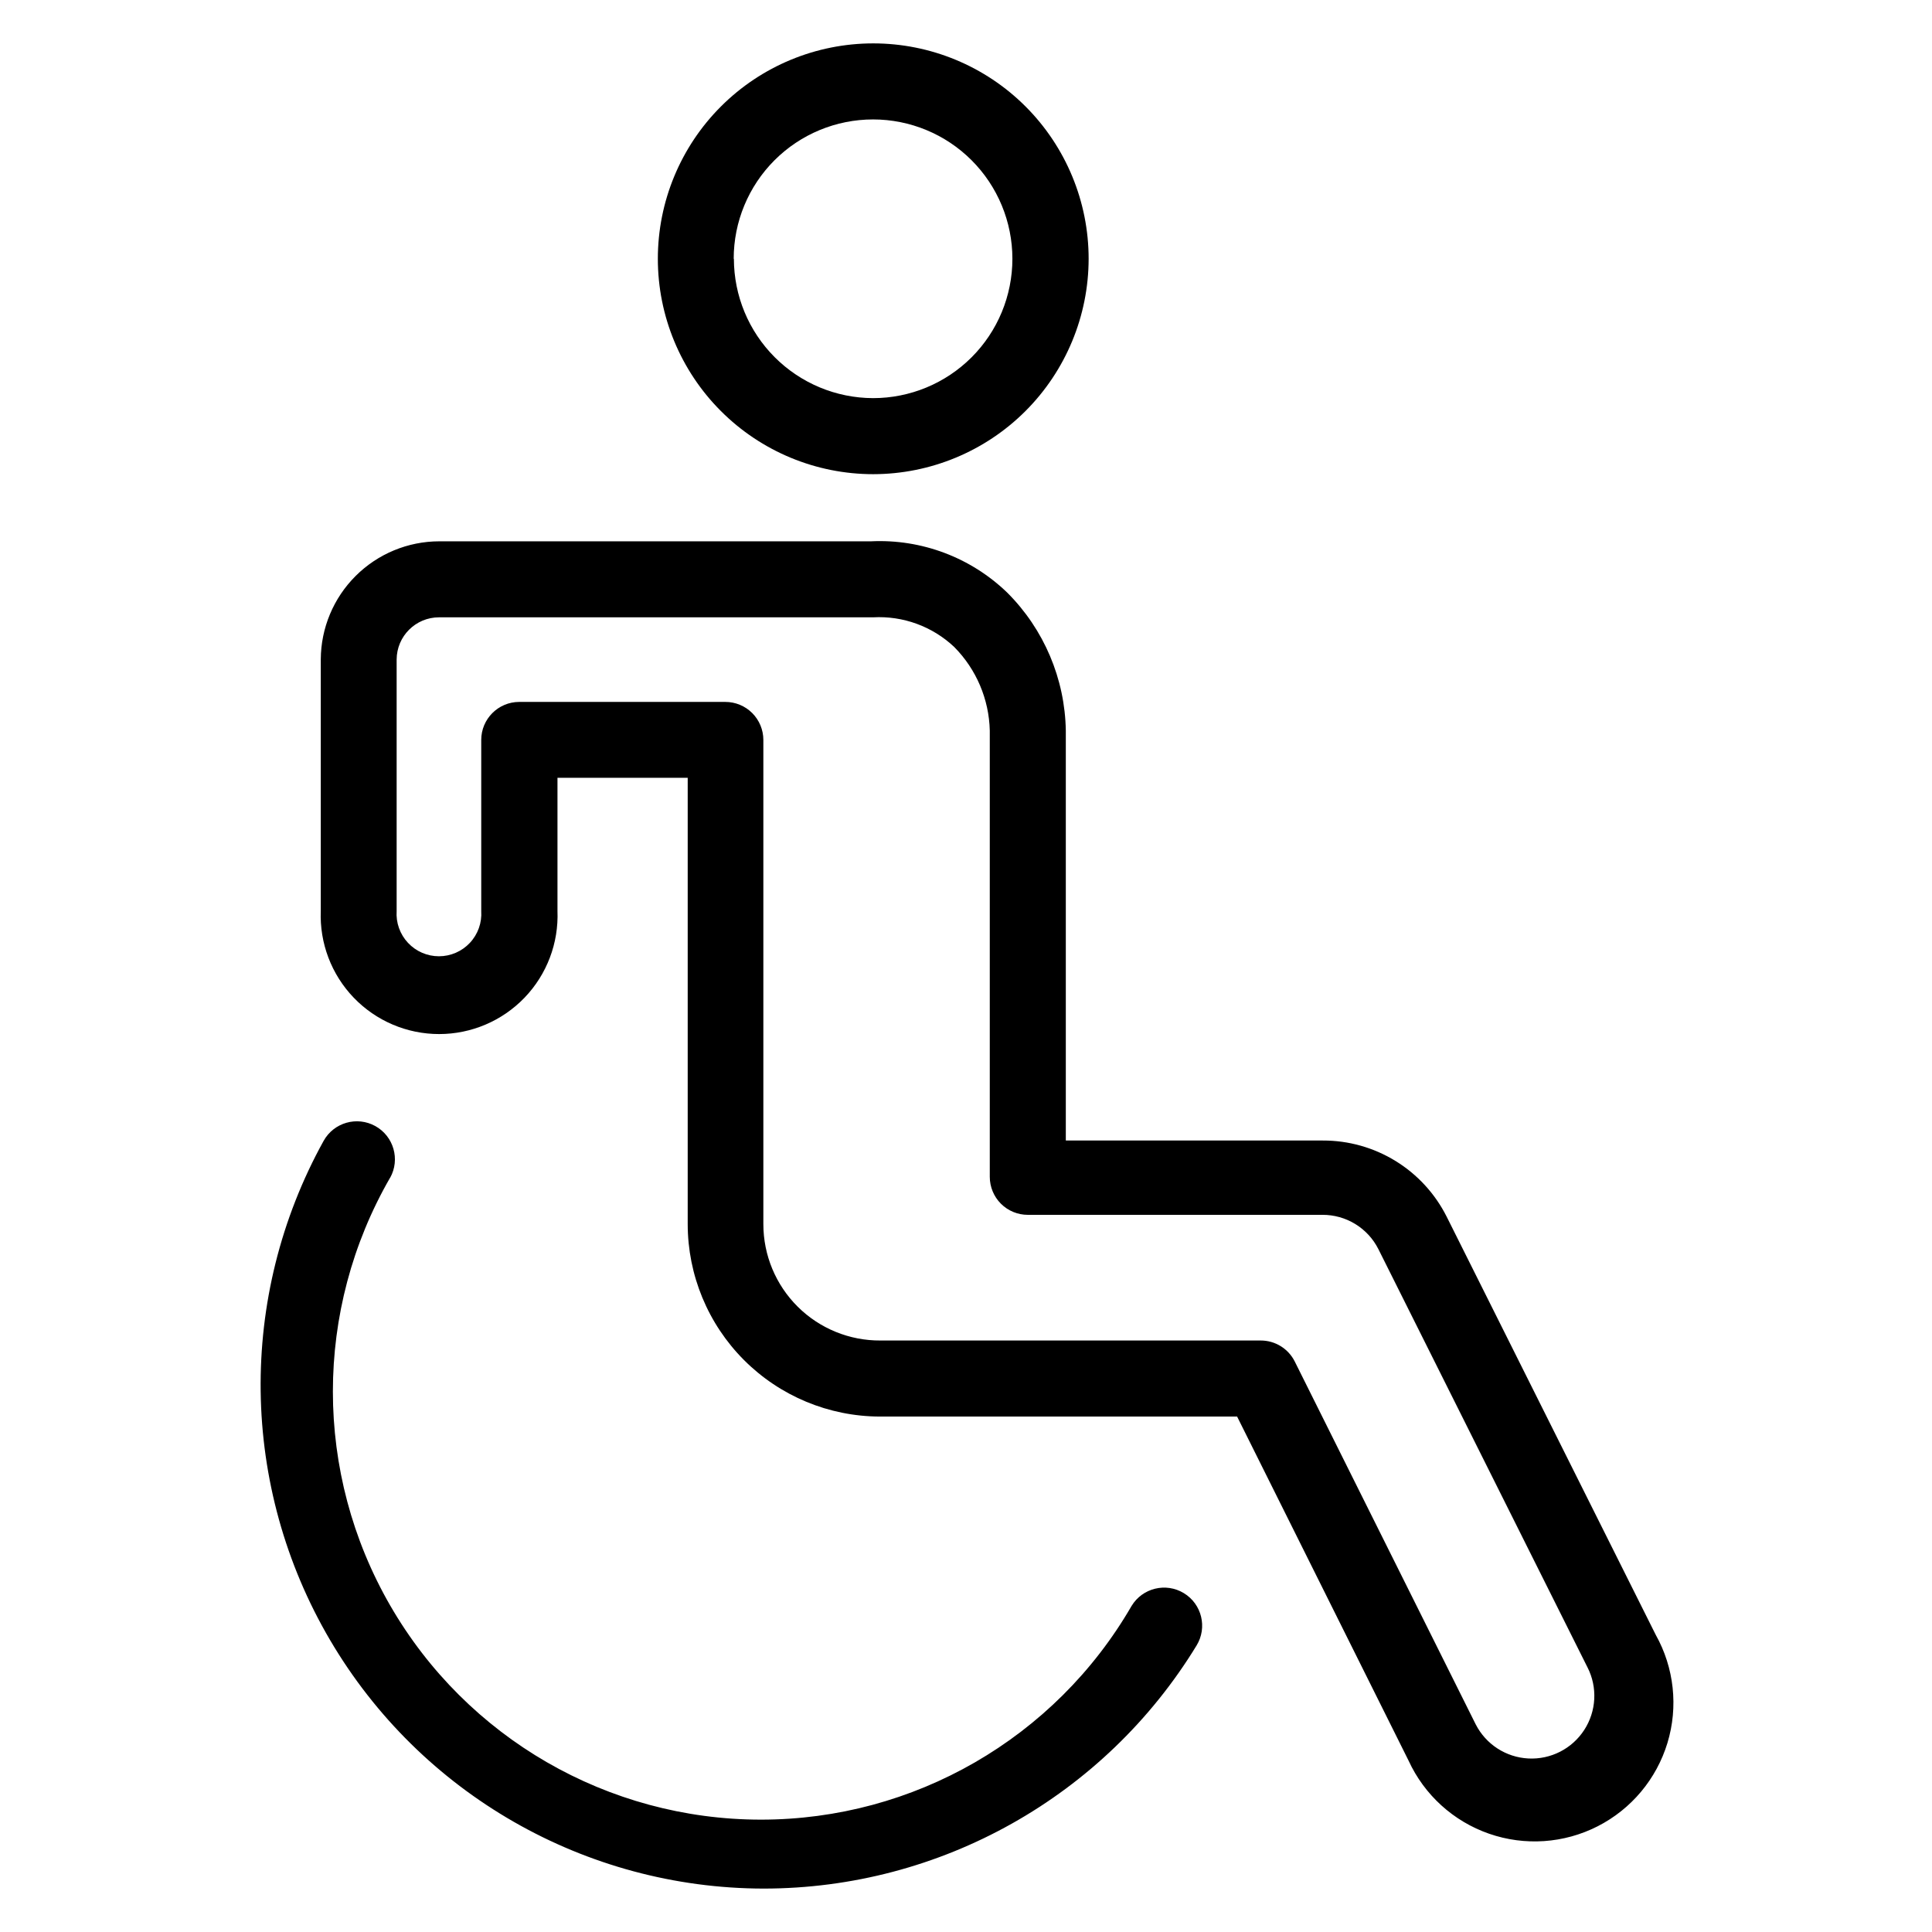 <?xml version="1.0" encoding="UTF-8"?>
<!-- Uploaded to: SVG Repo, www.svgrepo.com, Generator: SVG Repo Mixer Tools -->
<svg fill="#000000" width="800px" height="800px" version="1.1" viewBox="144 144 512 512" xmlns="http://www.w3.org/2000/svg">
 <path d="m432.5 212.58c0-15.141-6.016-29.66-16.719-40.363-10.707-10.703-25.227-16.719-40.363-16.719-15.141 0-29.66 6.016-40.363 16.719-10.707 10.703-16.719 25.223-16.719 40.363 0 15.137 6.012 29.656 16.719 40.363 10.703 10.703 25.223 16.719 40.363 16.719 15.133-0.016 29.645-6.031 40.348-16.734 10.699-10.703 16.719-25.215 16.734-40.348zm-94.062 0c0-9.793 3.891-19.188 10.816-26.113s16.316-10.816 26.113-10.816c9.793 0 19.188 3.891 26.113 10.816 6.926 6.926 10.816 16.32 10.816 26.113s-3.891 19.188-10.816 26.113c-6.926 6.926-16.32 10.816-26.113 10.816-9.781-0.027-19.156-3.93-26.066-10.852-6.914-6.918-10.801-16.297-10.812-26.078zm178.85 398.01c4.184 9.094 11.891 16.086 21.344 19.367 9.453 3.285 19.836 2.574 28.754-1.969 8.918-4.539 15.602-12.52 18.508-22.098 2.902-9.574 1.781-19.922-3.109-28.652l-55.418-110.84v0.004c-3.059-6.074-7.746-11.176-13.539-14.734-5.793-3.559-12.461-5.438-19.262-5.418h-68.113v-108.62c-0.223-13.742-5.789-26.863-15.52-36.574-9.648-9.324-22.719-14.246-36.121-13.602h-114.41c-8.305 0.012-16.266 3.309-22.145 9.172-5.883 5.859-9.203 13.809-9.246 22.113v66.652c-0.34 8.535 2.812 16.844 8.73 23.004s14.09 9.641 22.633 9.641c8.543 0 16.715-3.481 22.637-9.641 5.918-6.16 9.066-14.469 8.727-23.004v-35.266h34.512v118.29c0.012 13.504 5.375 26.449 14.91 36.004 9.539 9.555 22.473 14.945 35.973 14.984h94.715zm-170.99-142.18v-128.32c0-2.672-1.062-5.234-2.953-7.125-1.887-1.887-4.453-2.949-7.125-2.949h-54.613c-5.562 0-10.074 4.512-10.074 10.074v45.344c0.207 3.106-0.879 6.156-3.004 8.426-2.125 2.273-5.098 3.562-8.207 3.562s-6.082-1.289-8.203-3.562c-2.125-2.269-3.215-5.32-3.004-8.426v-66.652c0.027-6.188 5.047-11.184 11.234-11.184h115.02c7.945-0.441 15.723 2.398 21.512 7.859 5.856 5.914 9.227 13.844 9.422 22.164v118.25c0 2.672 1.062 5.234 2.949 7.125 1.891 1.891 4.453 2.949 7.125 2.949h78.09c3.07-0.012 6.078 0.832 8.695 2.434 2.617 1.602 4.734 3.898 6.117 6.637l55.418 110.84h0.004c2.699 5.289 2.371 11.621-0.863 16.605-3.231 4.984-8.879 7.863-14.812 7.555-5.934-0.305-11.25-3.754-13.949-9.047l-47.965-96.18c-1.715-3.402-5.203-5.547-9.016-5.539h-100.76c-8.215 0.051-16.109-3.172-21.934-8.961-5.824-5.789-9.102-13.66-9.102-21.875zm-98.898-12.34c-20.246 35.094-20.242 78.328 0.016 113.42 20.258 35.09 57.691 56.715 98.211 56.734 40.516 0.02 77.969-21.574 98.258-56.645 2.894-4.758 9.098-6.269 13.855-3.375 4.758 2.891 6.269 9.094 3.375 13.852-24.41 40.016-67.895 64.43-114.77 64.438-47.223-0.082-90.887-25.105-114.84-65.805-23.945-40.703-24.609-91.023-1.746-132.34 2.699-4.867 8.832-6.629 13.703-3.93s6.629 8.836 3.93 13.703z"/>
</svg>